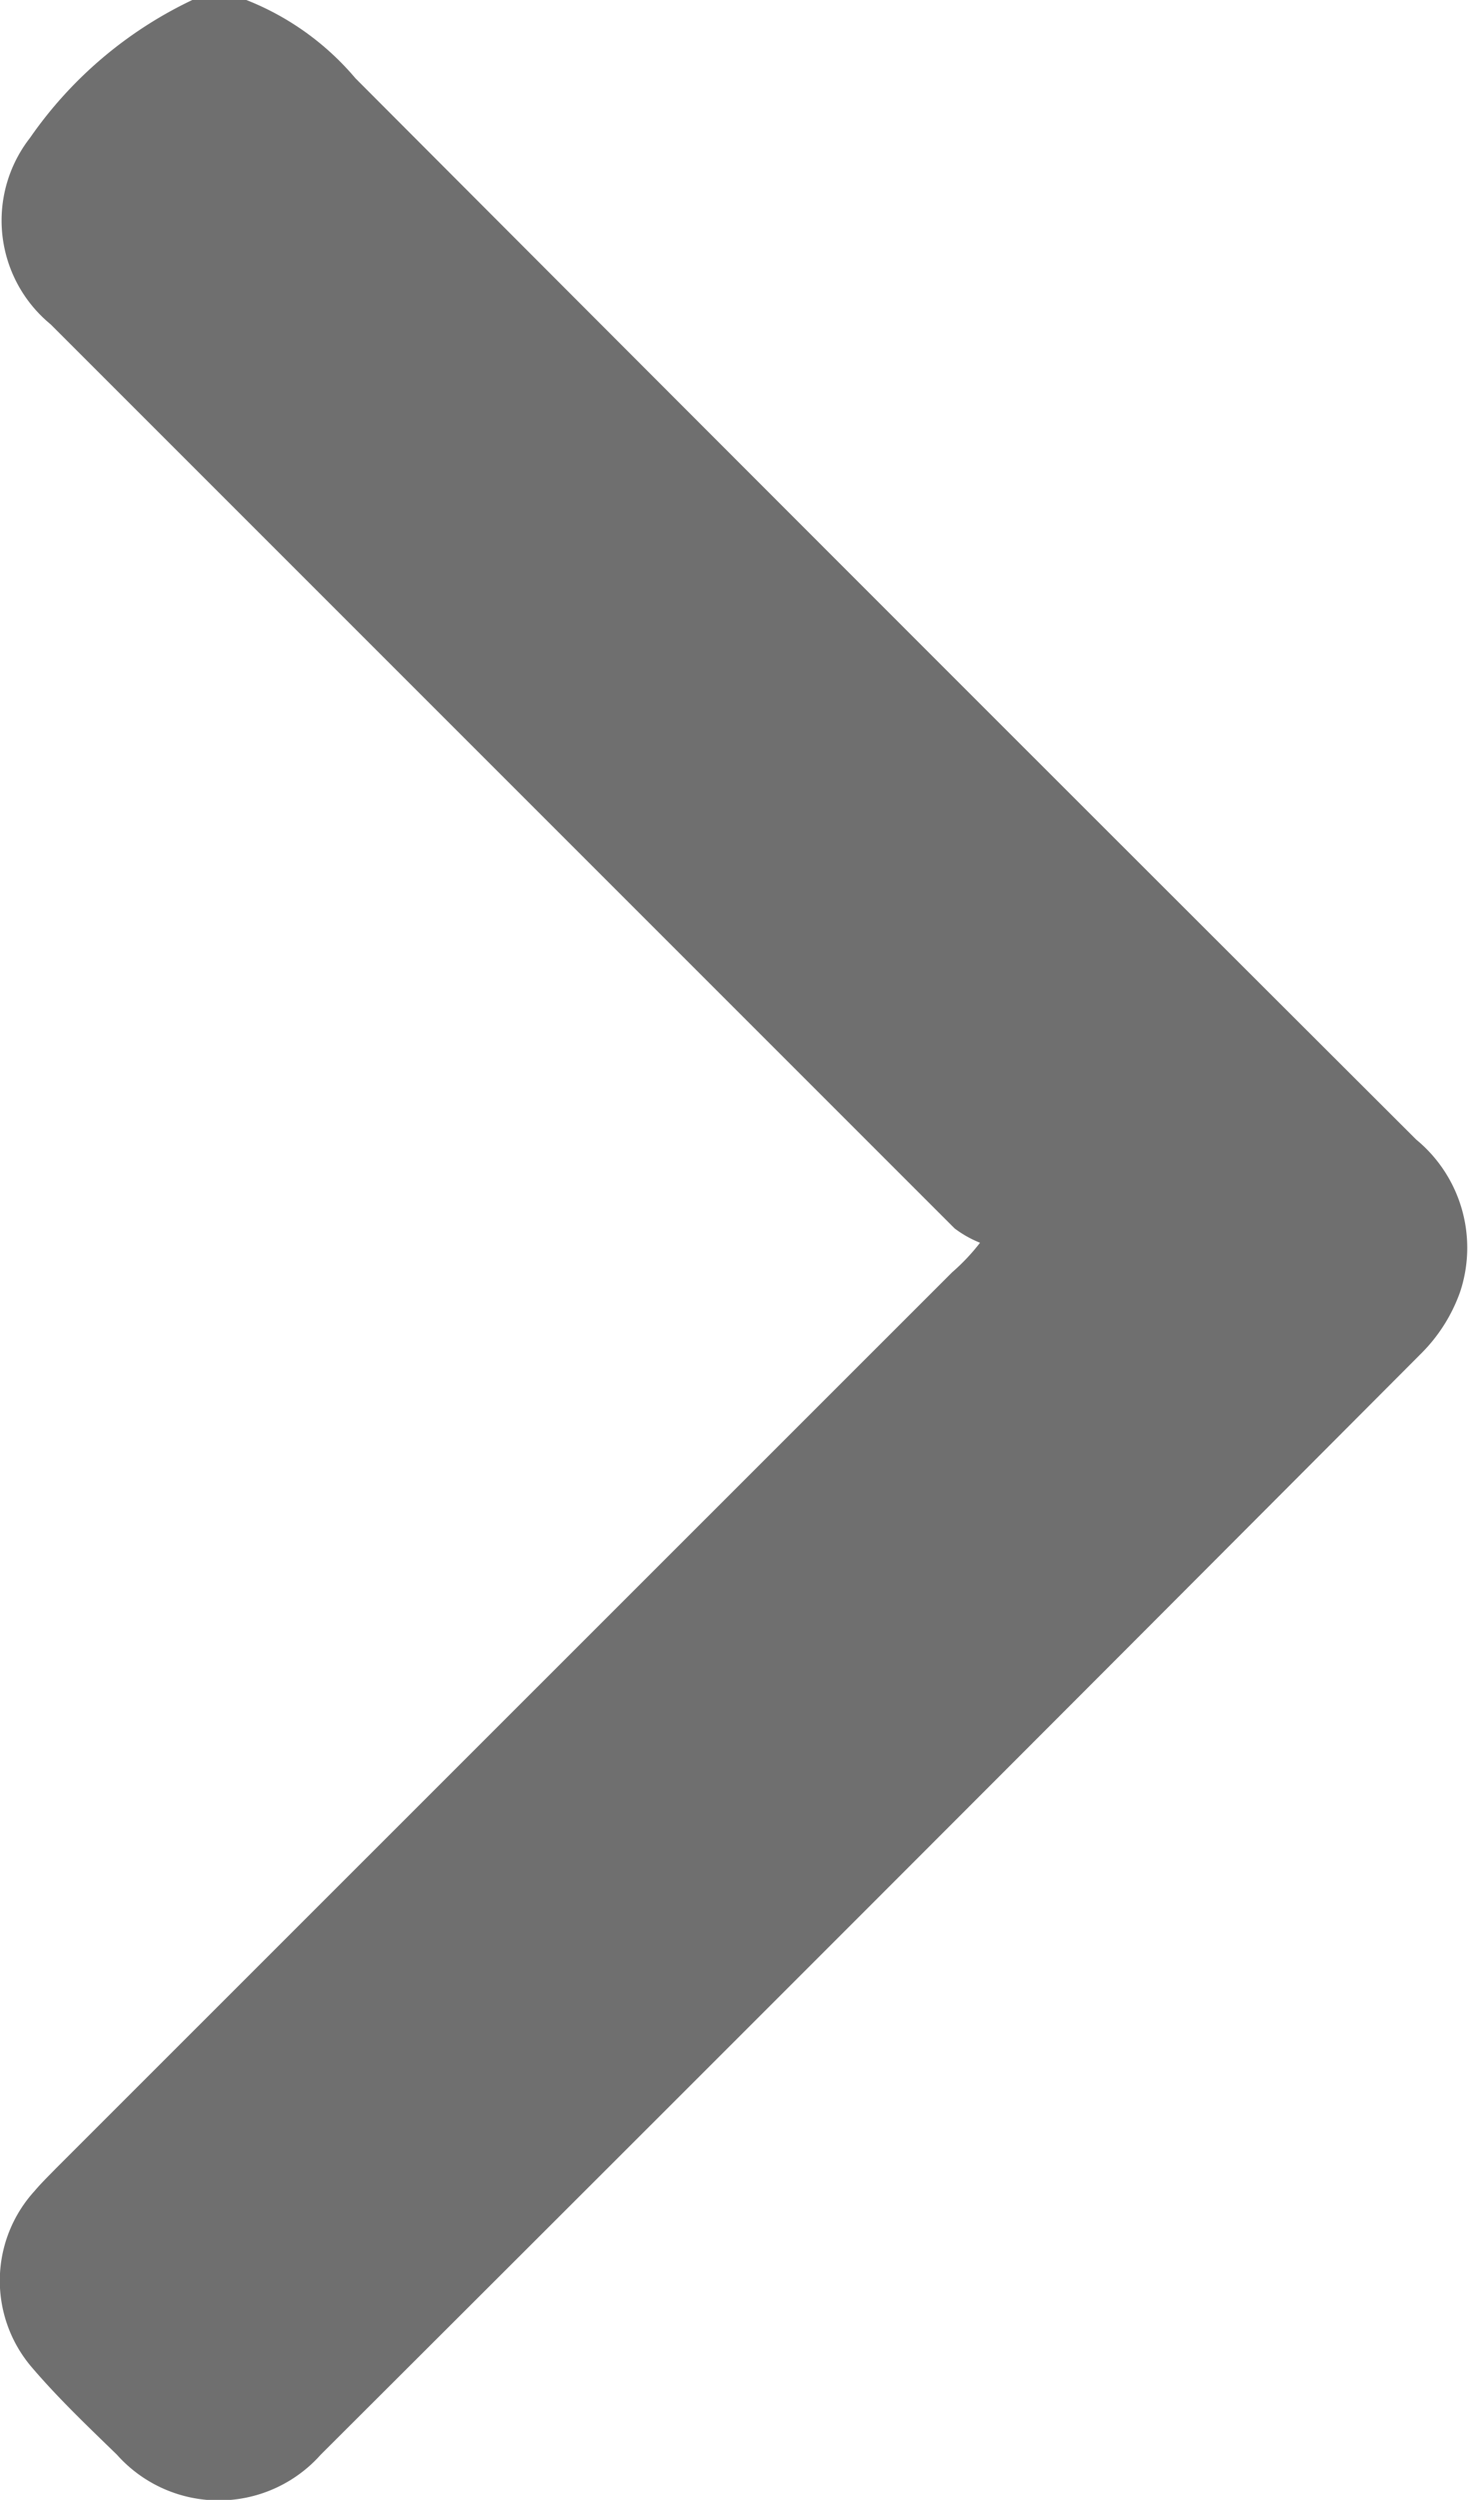 <svg id="Raggruppa_12" data-name="Raggruppa 12" xmlns="http://www.w3.org/2000/svg" xmlns:xlink="http://www.w3.org/1999/xlink" width="7.145" height="12.166" viewBox="0 0 7.145 12.166">
  <defs>
    <clipPath id="clip-path">
      <rect id="Rettangolo_42" data-name="Rettangolo 42" width="7.145" height="12.166" fill="#6f6f6f"/>
    </clipPath>
  </defs>
  <g id="Raggruppa_9" data-name="Raggruppa 9" clip-path="url(#clip-path)">
    <path id="Tracciato_8" data-name="Tracciato 8" d="M1.2,0a1.336,1.336,0,0,1,.531.381Q4.309,2.966,6.894,5.546a.682.682,0,0,1,.214.74.8.8,0,0,1-.189.3q-2.675,2.684-5.357,5.36a.664.664,0,0,1-.992,0c-.142-.138-.286-.275-.414-.425a.648.648,0,0,1,.013-.858c.033-.039.07-.075.106-.112L4.635,6.192a1,1,0,0,0,.136-.144.526.526,0,0,1-.124-.07q-2.2-2.2-4.4-4.4a.654.654,0,0,1-.1-.907A2.01,2.01,0,0,1,.937,0Z" transform="translate(-0.001)" fill="#6f6f6f"/>
  </g>
</svg>
